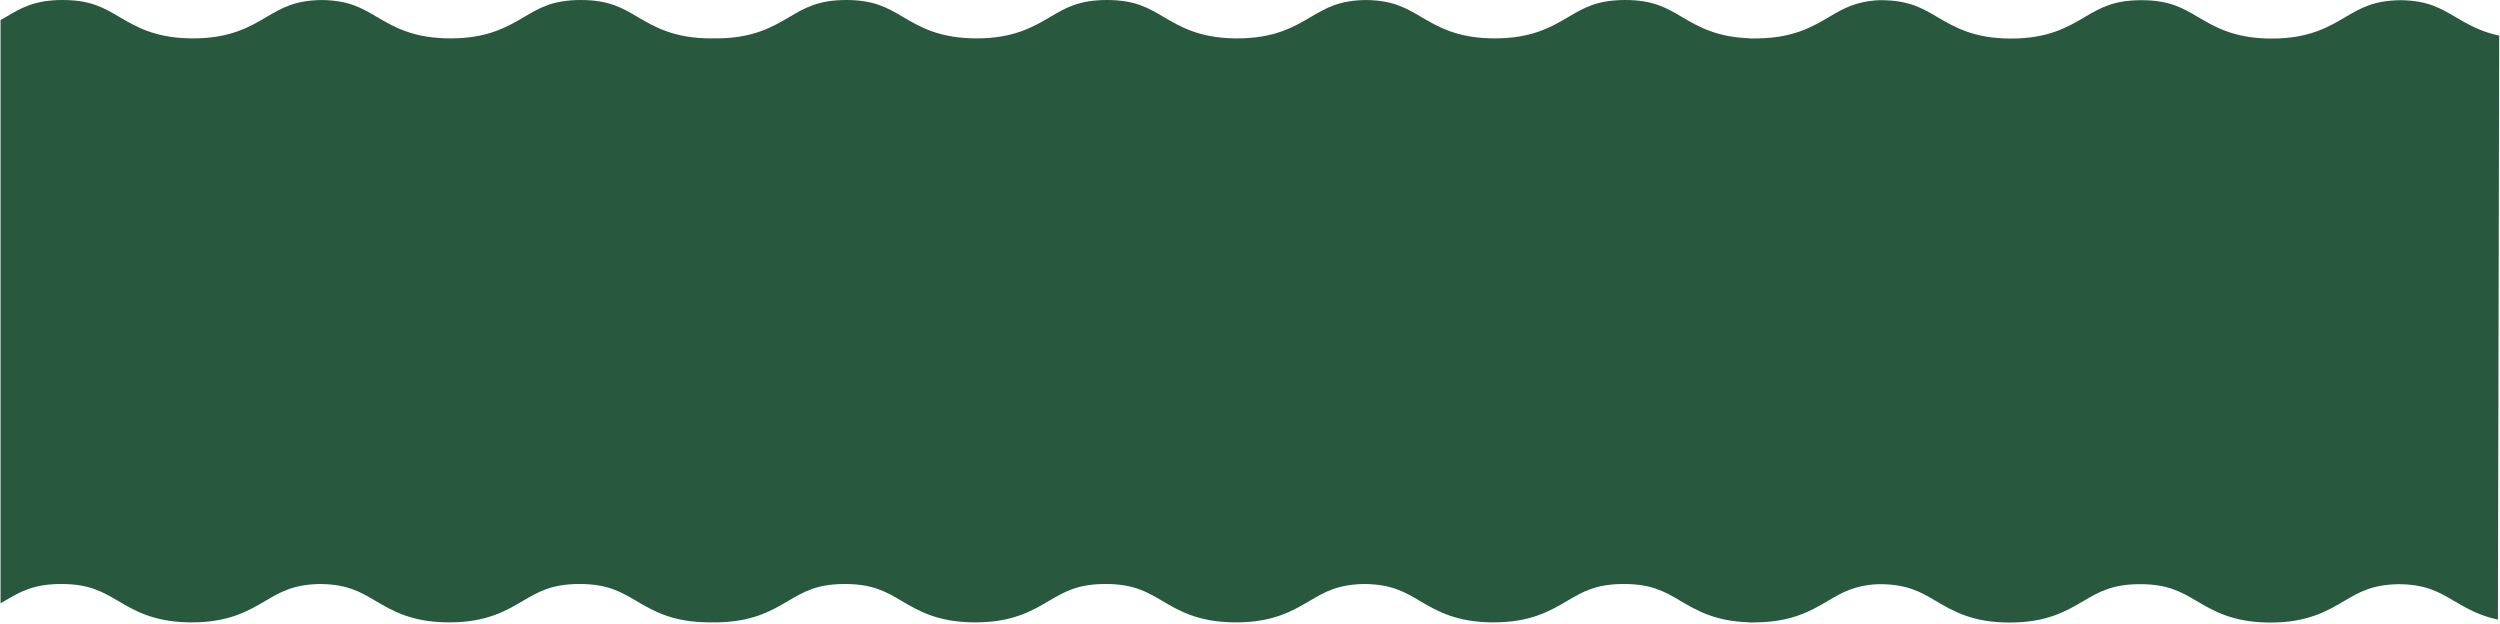 <?xml version="1.0" encoding="UTF-8"?> <svg xmlns="http://www.w3.org/2000/svg" width="1920" height="479" viewBox="0 0 1920 479" fill="none"><path d="M1885.84 13.08C1874.27 6.27 1864.25 0.38 1843.59 0.15C1822.94 0.37 1812.91 6.27 1801.34 13.08C1788.18 20.83 1773.26 29.61 1744.7 29.61C1744.29 29.61 1743.89 29.61 1743.48 29.6C1743.07 29.6 1742.67 29.61 1742.26 29.61V29.59C1715.27 29.11 1700.83 20.61 1688.05 13.08C1676.26 6.14 1666.08 0.14 1644.59 0.14C1623.1 0.14 1612.92 6.14 1601.13 13.08C1587.97 20.83 1573.05 29.61 1544.49 29.61C1515.93 29.61 1501 20.83 1487.84 13.08C1476.05 6.14 1465.86 0.14 1444.38 0.14C1444 0.14 1443.63 0.14 1443.26 0.15C1425.16 1.02 1415.68 6.59 1404.86 12.96C1391.99 20.54 1377.42 29.1 1350.06 29.47C1348.19 29.55 1346.27 29.6 1344.27 29.6V29.42C1318.26 28.65 1304.11 20.33 1291.57 12.95C1279.78 6.01 1269.6 0.01 1248.11 0.01C1226.62 0.01 1216.44 6.01 1204.65 12.95C1191.49 20.7 1176.57 29.48 1148.01 29.48C1119.45 29.48 1104.52 20.7 1091.36 12.95C1079.79 6.14 1069.77 0.25 1049.11 0.02C1028.46 0.24 1018.43 6.14 1006.86 12.95C993.7 20.7 978.78 29.48 950.22 29.48C949.81 29.48 949.41 29.48 949 29.47C948.59 29.47 948.19 29.48 947.78 29.48V29.46C920.79 28.98 906.35 20.48 893.57 12.95C881.78 6.01 871.6 0.01 850.11 0.01C828.62 0.01 818.44 6.01 806.65 12.95C793.49 20.7 778.57 29.48 750.01 29.48C721.45 29.48 706.52 20.7 693.36 12.95C681.57 6.01 671.38 0.01 649.9 0.01C628.42 0.01 618.23 6.01 606.43 12.95C593.27 20.7 578.35 29.48 549.78 29.48V29.43C548.61 29.46 547.43 29.48 546.22 29.48C517.65 29.48 502.74 20.7 489.57 12.95C477.78 6.01 467.6 0.01 446.11 0.01C424.62 0.01 414.44 6.01 402.65 12.95C389.49 20.7 374.57 29.48 346.01 29.48C317.45 29.48 302.52 20.7 289.36 12.95C277.79 6.14 267.77 0.25 247.11 0.02C226.46 0.24 216.43 6.14 204.86 12.95C191.7 20.7 176.78 29.48 148.22 29.48C147.81 29.48 147.41 29.48 147 29.47C146.59 29.47 146.19 29.48 145.78 29.48V29.46C118.79 28.98 104.35 20.48 91.57 12.95C79.78 6.01 69.6 0.01 48.11 0.01C26.62 0.01 16.44 6.01 4.65 12.95C3.26 13.77 1.86 14.59 0.42 15.42V463.34C1.51 462.71 2.6 462.07 3.66 461.45C15.45 454.51 25.63 448.51 47.12 448.51C68.61 448.51 78.79 454.51 90.57 461.45C103.35 468.98 117.79 477.47 144.78 477.96V477.98C145.19 477.98 145.59 477.98 146 477.97C146.41 477.97 146.81 477.98 147.22 477.98C175.79 477.98 190.7 469.2 203.86 461.45C215.42 454.64 225.45 448.75 246.11 448.52C266.77 448.74 276.8 454.64 288.36 461.45C301.52 469.2 316.44 477.98 345.01 477.98C373.58 477.98 388.49 469.2 401.65 461.45C413.44 454.51 423.62 448.51 445.11 448.51C466.6 448.51 476.78 454.51 488.56 461.45C501.72 469.2 516.64 477.98 545.21 477.98C546.43 477.98 547.61 477.96 548.77 477.93V477.98C577.34 477.98 592.26 469.2 605.42 461.45C617.21 454.51 627.4 448.51 648.89 448.51C670.38 448.51 680.56 454.51 692.35 461.45C705.51 469.2 720.43 477.98 749 477.98C777.57 477.98 792.48 469.2 805.64 461.45C817.43 454.51 827.61 448.51 849.1 448.51C870.59 448.51 880.77 454.51 892.55 461.45C905.33 468.98 919.77 477.47 946.76 477.96V477.98C947.17 477.98 947.57 477.98 947.98 477.97C948.39 477.97 948.79 477.98 949.2 477.98C977.77 477.98 992.68 469.2 1005.84 461.45C1017.4 454.64 1027.43 448.75 1048.09 448.52C1068.75 448.74 1078.78 454.64 1090.34 461.45C1103.5 469.2 1118.42 477.98 1146.99 477.98C1175.56 477.98 1190.47 469.2 1203.63 461.45C1215.42 454.51 1225.6 448.51 1247.09 448.51C1268.58 448.51 1278.76 454.51 1290.54 461.45C1303.08 468.83 1317.22 477.15 1343.24 477.92V478.1C1345.24 478.1 1347.16 478.05 1349.03 477.97C1376.4 477.6 1390.96 469.03 1403.83 461.46C1414.65 455.09 1424.13 449.52 1442.23 448.65C1442.6 448.65 1442.97 448.64 1443.35 448.64C1464.84 448.64 1475.02 454.64 1486.81 461.58C1499.97 469.33 1514.89 478.11 1543.46 478.11C1572.03 478.11 1586.94 469.33 1600.1 461.58C1611.89 454.64 1622.07 448.64 1643.56 448.64C1665.05 448.64 1675.23 454.64 1687.02 461.58C1699.8 469.1 1714.24 477.6 1741.23 478.09V478.11C1741.64 478.11 1742.04 478.11 1742.45 478.1C1742.86 478.1 1743.26 478.11 1743.67 478.11C1772.24 478.11 1787.15 469.33 1800.31 461.58C1811.87 454.77 1821.9 448.88 1842.56 448.65C1863.22 448.87 1873.25 454.77 1884.81 461.58C1893.88 466.92 1903.77 472.74 1918.39 475.85L1919.38 27.36C1904.77 24.25 1894.87 18.42 1885.8 13.09L1885.84 13.08Z" fill="#28583D"></path></svg> 